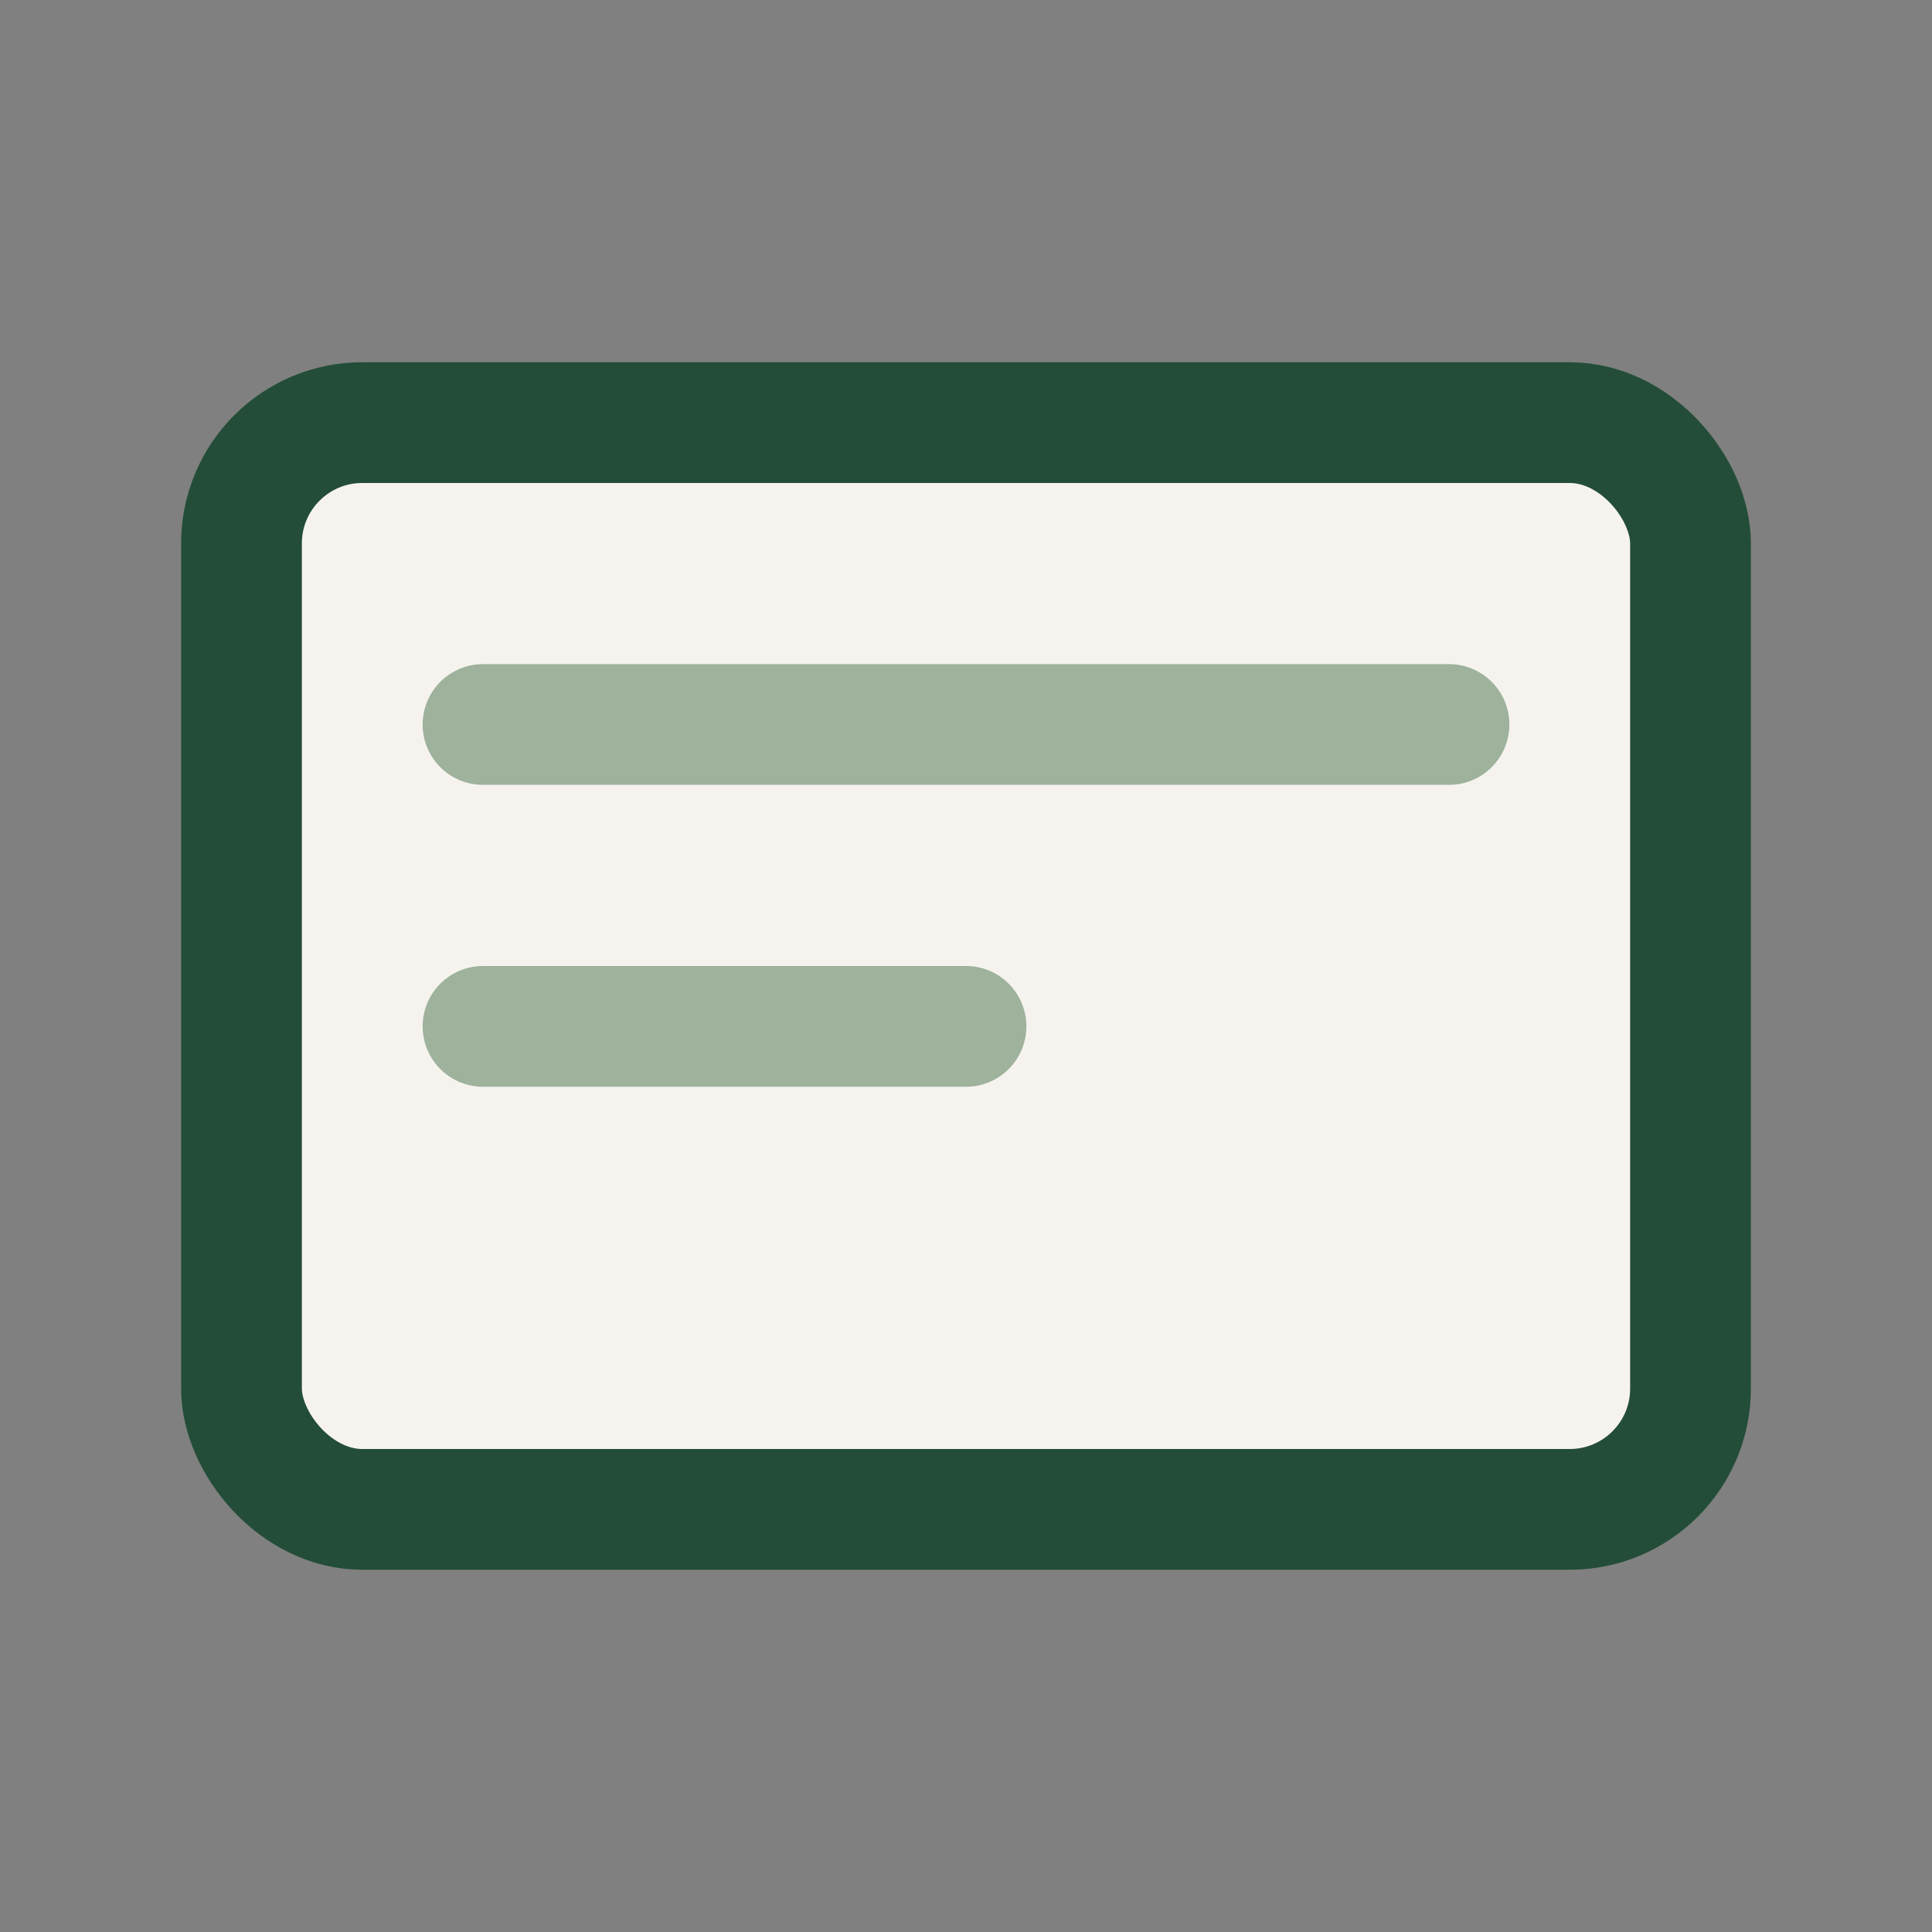 <?xml version="1.0" encoding="UTF-8"?>
<svg xmlns="http://www.w3.org/2000/svg" width="32" height="32" viewBox="0 0 32 32"><rect x="0" y="0" width="32" height="32" fill="#808080" stroke="none"/><rect x="4" y="7" width="24" height="18" rx="2" fill="#F6F3EF" stroke="#234D38" stroke-width="2"/><path d="M8 12h16M8 17h8" stroke="#9EB29C" stroke-linecap="round" stroke-width="2"/></svg>